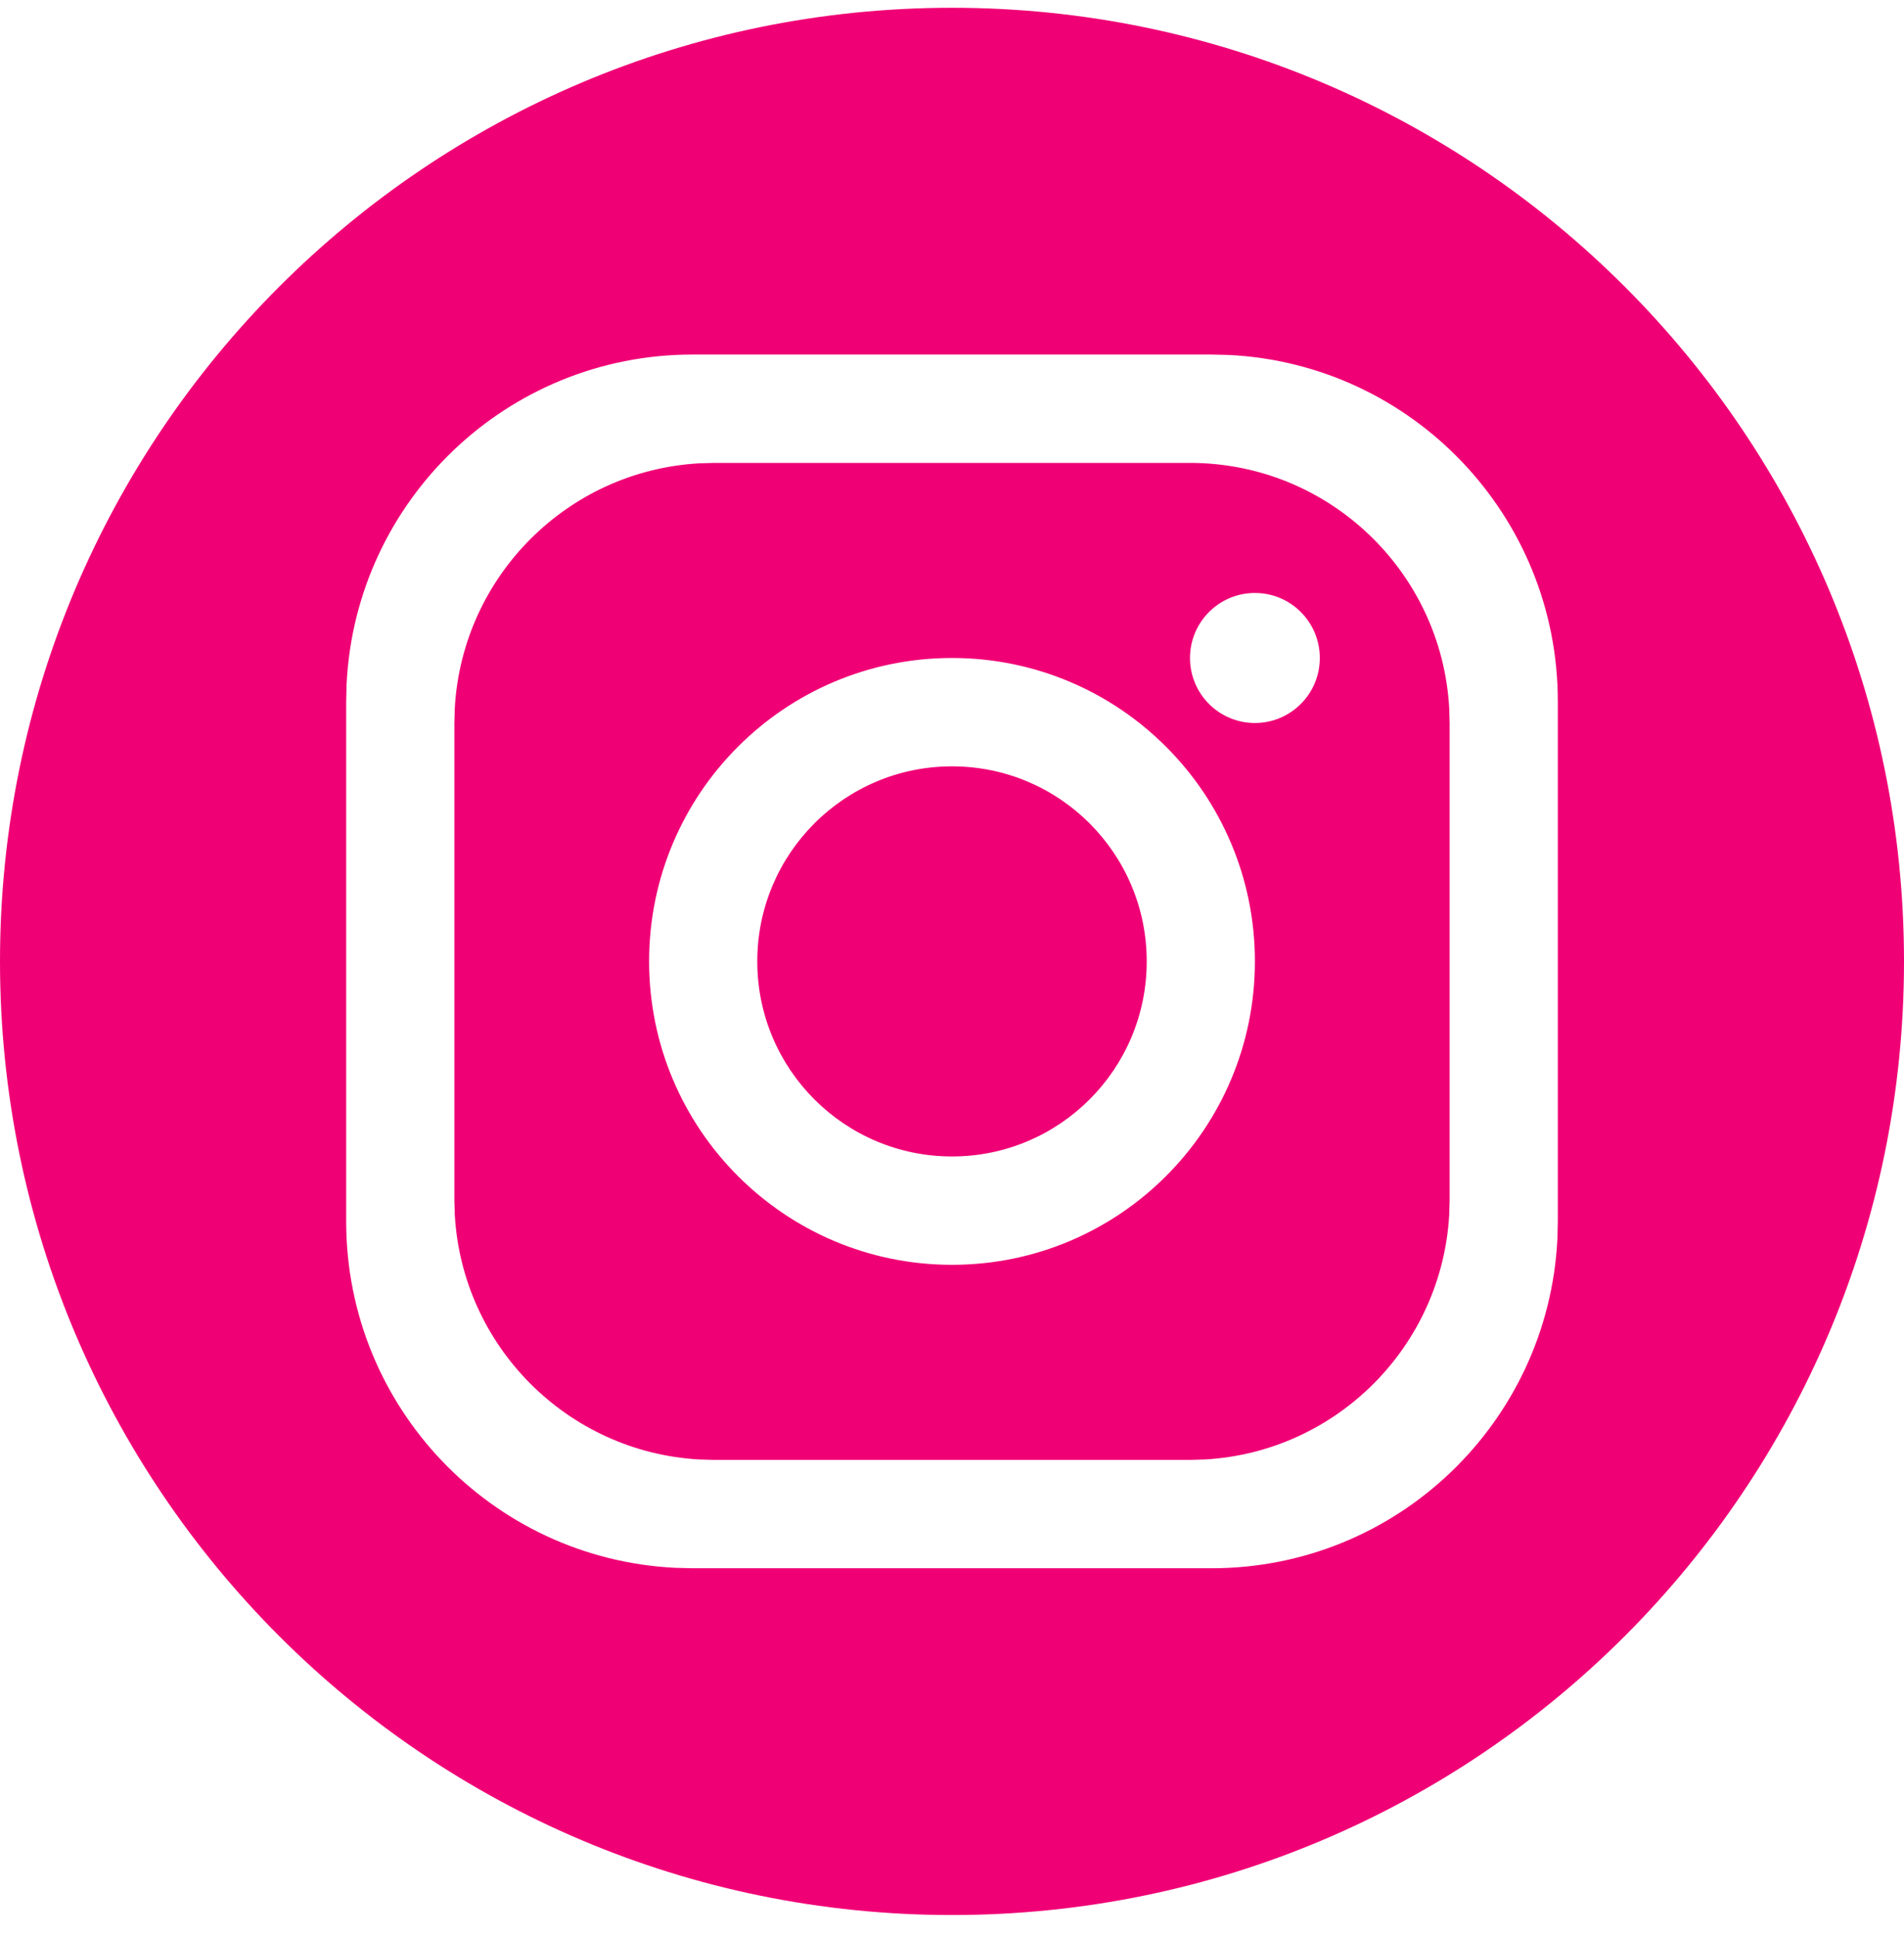 <?xml version="1.0" encoding="UTF-8"?>
<svg width="60px" height="61px" viewBox="0 0 60 61" version="1.1" xmlns="http://www.w3.org/2000/svg" xmlns:xlink="http://www.w3.org/1999/xlink">
    <title>instagram</title>
    <g id="页面-1" stroke="none" stroke-width="1" fill="none" fill-rule="evenodd">
        <g id="IFA-2025-PC预热页" transform="translate(-857, -3105)" fill="#F00075" fill-rule="nonzero">
            <g id="视频" transform="translate(-731.834, 1032)">
                <g id="社媒" transform="translate(0, 1574)">
                    <g id="图标" transform="translate(1321.834, 494.245)">
                        <g id="编组-5" transform="translate(122, 5)">
                            <g id="instagram" transform="translate(145, 0)">
                                <path d="M30,0 C46.569,0 60,13.447 60,30.035 C60,46.623 46.569,60.071 30,60.071 C13.431,60.071 0,46.623 0,30.035 C0,13.447 13.431,0 30,0 Z M38.182,10.922 L21.818,10.922 C15.976,10.922 11.206,15.52 10.922,21.299 L10.909,21.844 L10.909,38.227 C10.909,44.076 15.502,48.851 21.274,49.135 L21.818,49.149 L38.182,49.149 C44.024,49.149 48.794,44.551 49.078,38.772 L49.091,38.227 L49.091,21.844 C49.091,15.995 44.498,11.219 38.726,10.935 L38.182,10.922 Z M37.5,14.335 C41.857,14.335 45.419,17.745 45.668,22.045 L45.682,22.527 L45.682,37.544 L45.668,38.025 C45.428,42.166 42.117,45.482 37.981,45.722 L37.5,45.736 L22.5,45.736 L22.019,45.722 C17.883,45.482 14.572,42.166 14.332,38.025 L14.318,37.544 L14.318,22.527 L14.332,22.045 C14.572,17.904 17.883,14.589 22.019,14.349 L22.5,14.335 L37.5,14.335 Z M30,20.479 C24.728,20.479 20.455,24.757 20.455,30.035 C20.455,35.313 24.728,39.592 30,39.592 C35.272,39.592 39.545,35.313 39.545,30.035 C39.545,24.757 35.272,20.479 30,20.479 Z M30,23.892 C33.389,23.892 36.136,26.642 36.136,30.035 C36.136,33.428 33.389,36.179 30,36.179 C26.611,36.179 23.864,33.428 23.864,30.035 C23.864,26.642 26.611,23.892 30,23.892 Z M39.545,18.431 C38.416,18.431 37.5,19.348 37.5,20.479 C37.5,21.61 38.416,22.527 39.545,22.527 C40.675,22.527 41.591,21.61 41.591,20.479 C41.591,19.348 40.675,18.431 39.545,18.431 Z" id="形状"></path>
                            </g>
                        </g>
                    </g>
                </g>
            </g>
        </g>
    </g>
</svg>